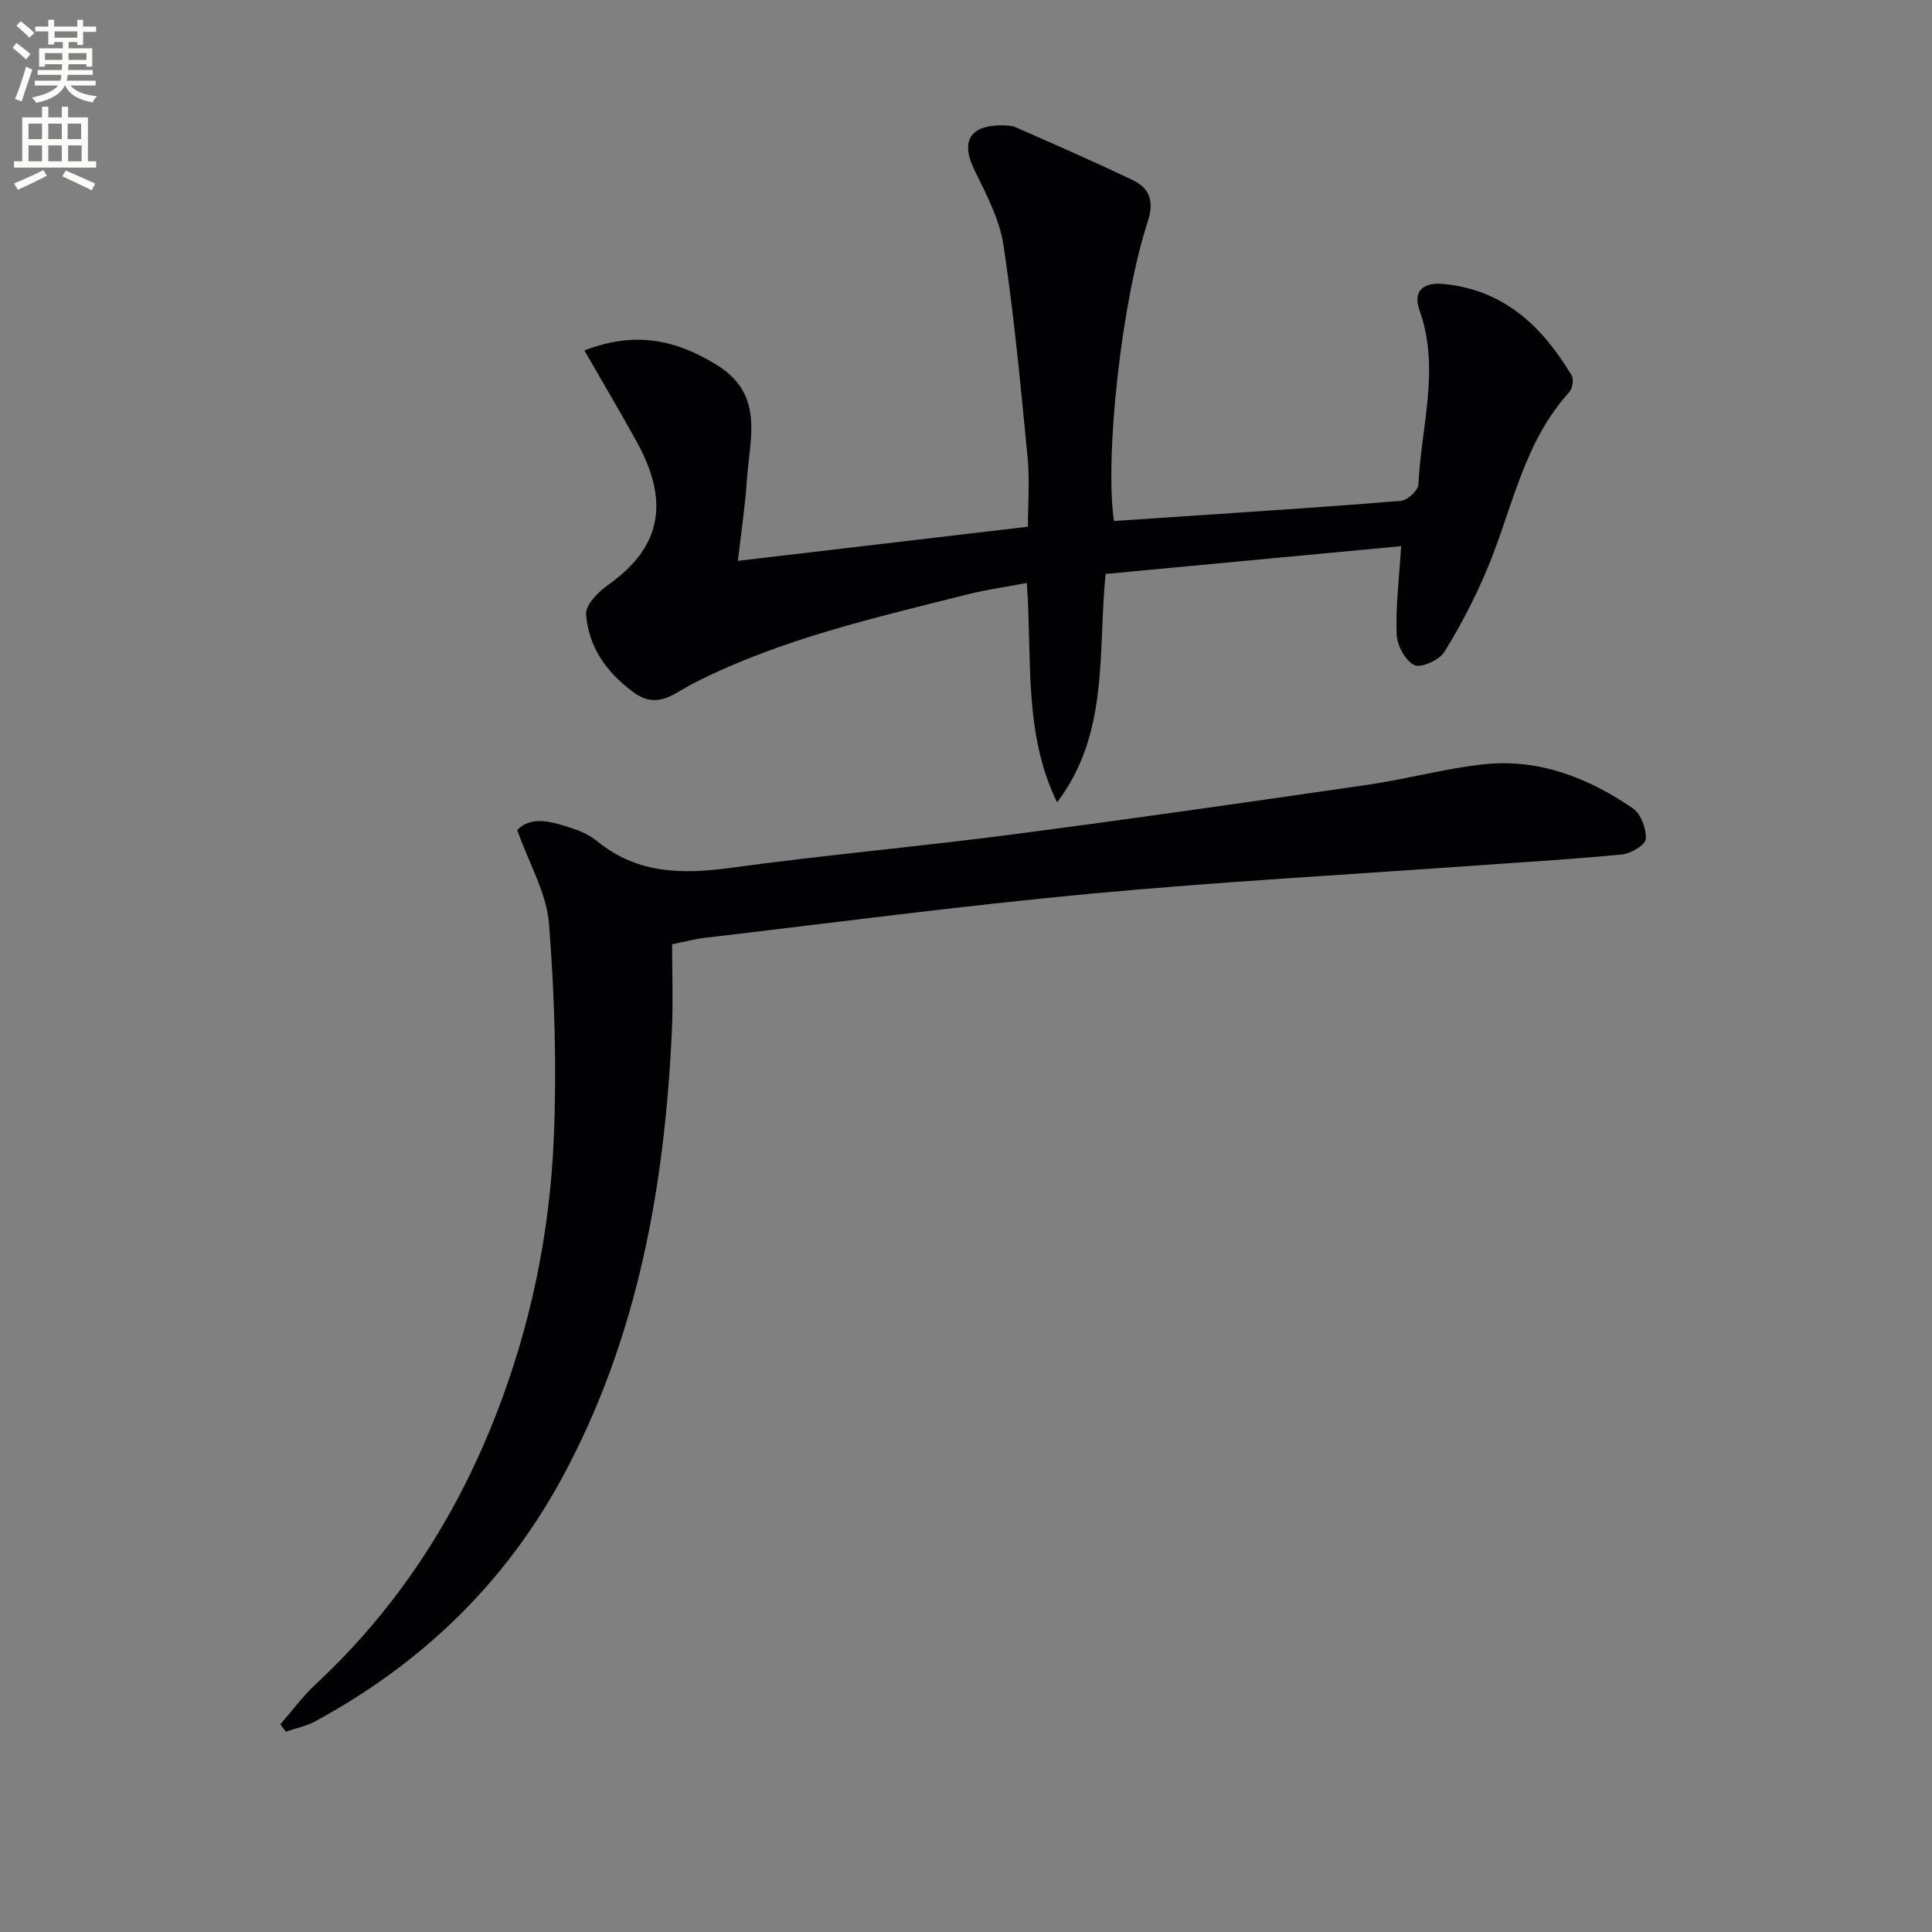 <svg enable-background="new 0 0 400 400" viewBox="0 0 400 400" xmlns="http://www.w3.org/2000/svg"><rect x="0" y="0" width="400" height="400" fill="#808080" stroke="none"/><path d="m2.6 9.9.8-1c.9.7 1.9 1.4 2.9 2.3l-.9 1.1c-1.1-1-2-1.8-2.8-2.4zm.5 10.6c.9-2.1 1.6-4.3 2.3-6.7.4.2.8.4 1.3.6-.7 2.1-1.5 4.3-2.2 6.6zm.3-15.2.9-.9c1 .8 2 1.6 2.8 2.4l-1 1c-.9-.9-1.8-1.7-2.7-2.5zm12.6-1.2h1.2v1.4h2.7v1.1h-2.7v2.7h-1.2v-.6h-1.8v1.3h4.9v3.8h-1.2v-.5h-3.7c0 .4-.1.9-.1 1.2h5.1v1h-5.2c0 .5-.1.9-.2 1.2h6v1h-5.2c1.1 1.3 2.9 2 5.5 2.2-.4.4-.7.8-.9 1.3-2.9-.5-4.8-1.6-5.7-3.5h-.1c-.8 1.7-2.7 2.9-5.9 3.6-.2-.4-.6-.8-.9-1.1 2.8-.6 4.6-1.4 5.4-2.5h-4.8v-1h5.3c.1-.3.2-.7.2-1.2h-4.9v-1h5c0-.4 0-.8.1-1.2h-3.6v.5h-1.2v-3.8h4.9v-1.3h-1.8v.5h-1.2v-2.7h-2.7v-1h2.7v-1.4h1.2v1.4h4.8zm-6.7 8.3h3.6c0-.4 0-.9 0-1.4h-3.6zm1.9-4.6h4.8v-1.3h-4.7v1.3zm6.7 3.2h-3.7v1.4h3.7z" fill="#fbfcfa"/><path d="m8.7 22.1h1.3v2.2h2.8v-2.2h1.3v2.2h4.1v9.1h1.7v1.3h-17v-1.3h1.7v-9.1h4.1zm.3 13.1.7 1.2c-1.8.9-3.8 1.9-6 2.9-.2-.4-.5-.8-.8-1.3 2.3-1 4.4-1.9 6.1-2.8zm-3.1-6.4h2.8v-3.2h-2.8zm0 4.6h2.8v-3.3h-2.8zm4.1-4.6h2.8v-3.2h-2.8zm0 4.6h2.8v-3.3h-2.8zm3.6 1.9c2.1.9 4.1 1.8 6.1 2.7l-.7 1.4c-2.2-1.1-4.2-2-6.1-2.9zm3.2-9.7h-2.8v3.2h2.8zm-2.7 7.8h2.8v-3.3h-2.8z" fill="#fbfcfa"/><g fill="#010104"><path d="m218.86 166.11c-6.99-14.28-5.14-29.67-6.26-45.41-4.27.81-8.33 1.36-12.28 2.36-19.14 4.83-38.45 9.19-56.25 18.16-.45.22-.89.46-1.32.7-3.7 2.05-6.93 4.88-11.7 1.33-5.59-4.16-9.19-9.34-9.71-16.06-.15-1.93 2.53-4.66 4.56-6.09 11.65-8.2 12.36-17.92 5.96-29.57-3.41-6.21-7.04-12.31-10.87-18.97 10.48-4.06 18.89-2.24 27.36 2.96 10.04 6.17 6.84 15.3 6.28 23.88-.37 5.6-1.22 11.16-1.86 16.72 20.14-2.37 39.71-4.68 60.05-7.07 0-4.54.4-9.49-.07-14.36-1.42-14.68-2.79-29.39-5-43.97-.82-5.4-3.61-10.61-6.06-15.64-2.73-5.61-1.02-9 5.28-9.13 1.15-.02 2.41 0 3.43.45 8.04 3.53 16.09 7.06 24.03 10.84 3.6 1.71 4.58 4.39 3.2 8.63-5.47 16.73-8.93 48.79-7 62 5.2-.35 10.44-.69 15.69-1.05 14.6-1 29.2-1.91 43.78-3.14 1.33-.11 3.52-2.16 3.57-3.39.55-12 4.54-23.97.22-36.07-1.41-3.95.72-5.84 5.02-5.42 12.51 1.21 20.43 8.81 26.49 18.94.48.8.16 2.72-.51 3.46-9.42 10.37-11.75 23.97-16.86 36.31-2.5 6.04-5.55 11.9-8.99 17.46-1.04 1.69-4.85 3.4-6.23 2.72-1.87-.92-3.57-4.08-3.65-6.35-.21-5.73.51-11.49.93-18.26-20.61 1.94-40.69 3.82-61.19 5.75-1.61 16.4.74 33.12-10.04 47.28z"/><path d="m58.04 357c2.42-2.77 4.61-5.78 7.29-8.27 16.89-15.71 29.09-34.54 37.41-55.94 7.11-18.27 11.06-37.33 11.9-56.82.64-14.89.19-29.91-.98-44.77-.49-6.26-4.07-12.28-6.57-19.33 2.94-3.13 7.4-1.72 11.77-.24 1.71.58 3.44 1.43 4.83 2.57 8.31 6.78 17.67 6.84 27.74 5.46 19.25-2.63 38.62-4.35 57.89-6.86 24.69-3.22 49.34-6.76 73.98-10.34 8.04-1.17 15.94-3.38 24-4.23 11.37-1.19 21.59 2.82 30.81 9.16 1.65 1.13 2.76 4.22 2.63 6.31-.07 1.21-3.06 3.02-4.87 3.2-9.9.98-19.85 1.54-29.78 2.26-26.86 1.92-53.77 3.4-80.58 5.9-26.61 2.49-53.13 6.01-79.69 9.12-1.97.23-3.9.76-6.67 1.32 0 5.88.23 11.84-.04 17.78-1.48 32.34-7.05 63.69-22.68 92.59-11.92 22.04-29.22 38.58-51.1 50.48-1.89 1.03-4.09 1.46-6.15 2.17-.37-.5-.76-1.01-1.14-1.52z"/></g></svg>
